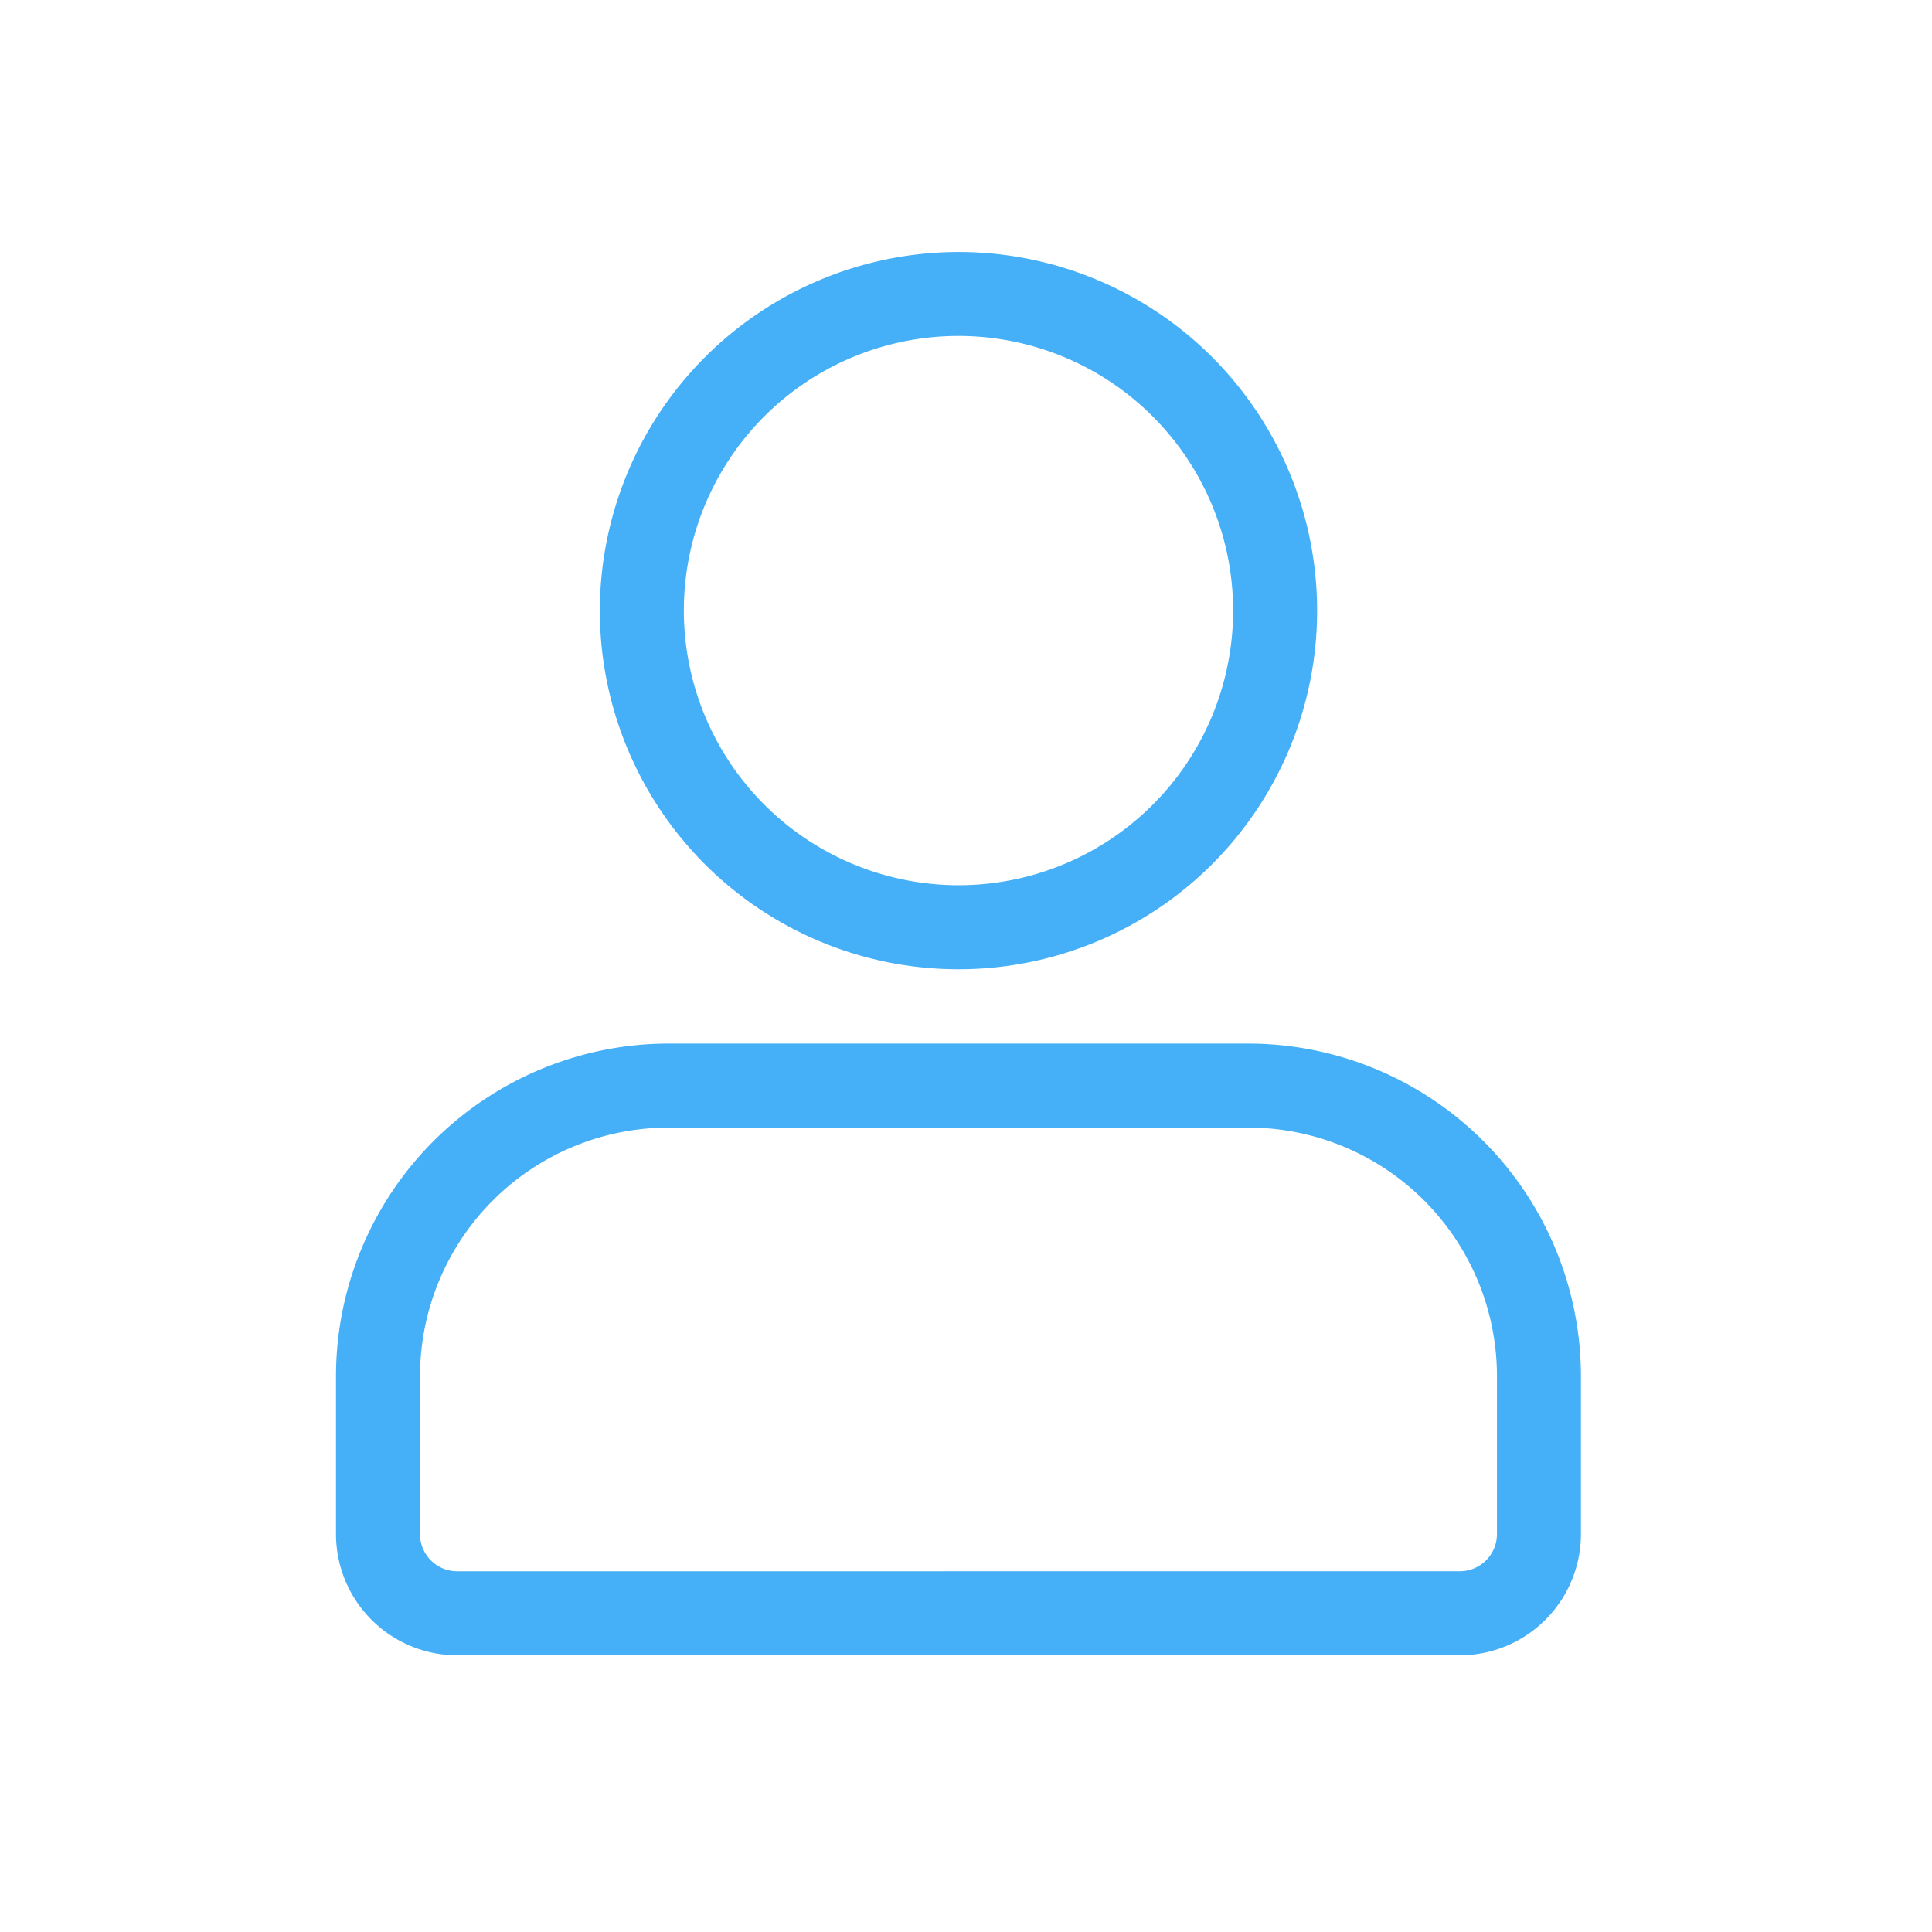 <svg xmlns="http://www.w3.org/2000/svg" width="46" height="46"><path fill="none" d="M0 0h46v46H0z"/><path d="M22.821 7a7.539 7.539 0 11-7.539 7.539A7.539 7.539 0 0122.821 7z" fill="none"/><path d="M22.821 6a8.539 8.539 0 11-8.539 8.539A8.548 8.548 0 0122.821 6zm0 15.077a6.539 6.539 0 10-6.539-6.538 6.546 6.546 0 006.539 6.538z" fill="#45aff7"/><path d="M29.731 25.847H15.91A6.915 6.915 0 009 32.757v3.77a1.885 1.885 0 001.885 1.885h23.872a1.885 1.885 0 001.885-1.885v-3.77a6.915 6.915 0 00-6.911-6.91z" fill="none"/><path d="M15.91 24.847h13.821a7.927 7.927 0 017.91 7.91v3.77a2.888 2.888 0 01-2.885 2.885H10.885A2.888 2.888 0 018 36.527v-3.77a7.927 7.927 0 017.91-7.91zm18.847 12.564a.886.886 0 00.885-.885v-3.769a5.924 5.924 0 00-5.911-5.91h-13.82A5.924 5.924 0 0010 32.758v3.769a.886.886 0 00.885.885z" fill="#45aff7"/></svg>